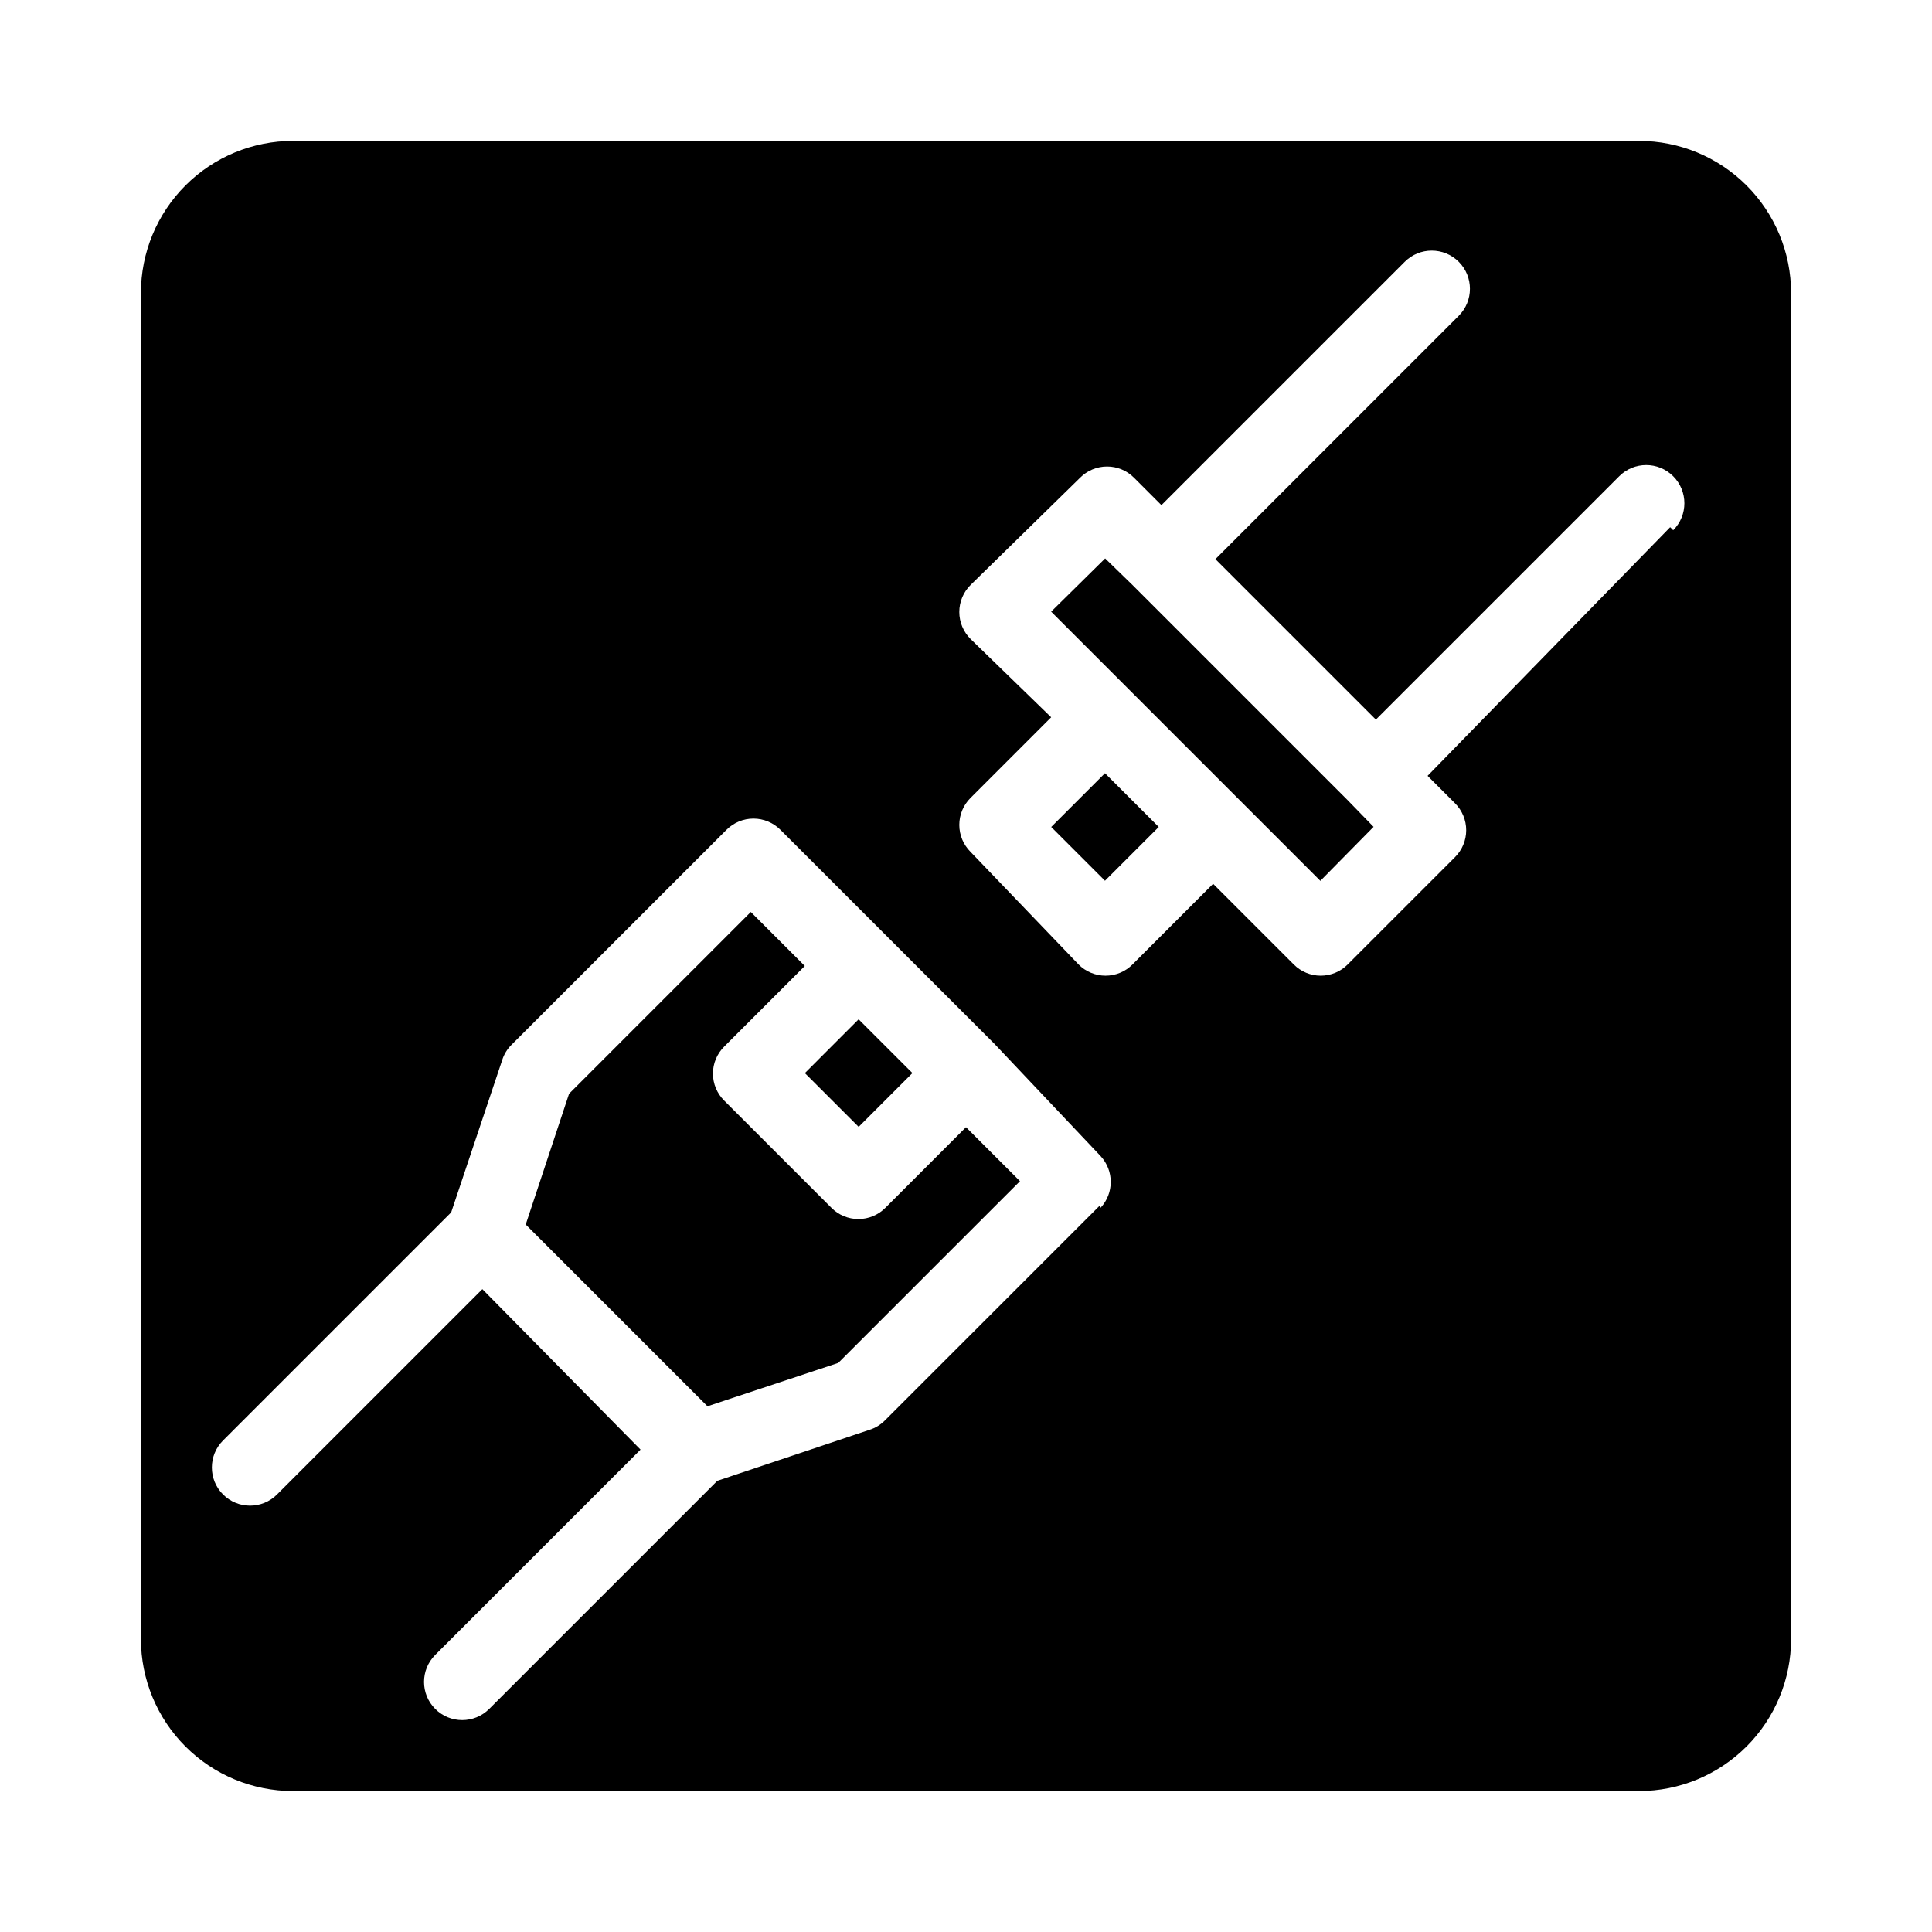 <?xml version="1.0" encoding="UTF-8"?>
<!-- Uploaded to: ICON Repo, www.svgrepo.com, Generator: ICON Repo Mixer Tools -->
<svg fill="#000000" width="800px" height="800px" version="1.1" viewBox="144 144 512 512" xmlns="http://www.w3.org/2000/svg">
 <g>
  <path d="m378.64 464.08c-1.891 1.91-4.469 2.981-7.152 2.981-2.688 0-5.262-1.07-7.156-2.981l-28.414-28.414c-1.906-1.891-2.981-4.469-2.981-7.152 0-2.688 1.074-5.262 2.981-7.156l21.363-21.363-14.309-14.309-48.164 48.168-11.488 34.66 48.164 48.164 34.66-11.488 48.164-48.164-14.309-14.309z"/>
  <path d="m357.3 428.38 14.246-14.254 14.254 14.246-14.246 14.254z"/>
  <path d="m422.58 363.16 14.25-14.25 14.25 14.25-14.25 14.25z"/>
  <path d="m578.35 181.34h-356.7c-10.688 0-20.941 4.246-28.5 11.805-7.559 7.559-11.805 17.812-11.805 28.5v356.7c0 10.688 4.246 20.941 11.805 28.5 7.559 7.559 17.812 11.805 28.5 11.805h356.7c10.688 0 20.941-4.246 28.5-11.805s11.805-17.812 11.805-28.5v-356.7c0-10.688-4.246-20.941-11.805-28.5-7.559-7.559-17.812-11.805-28.5-11.805zm-142.88 282.13-57.031 57.031h-0.004c-1.129 1.121-2.512 1.949-4.027 2.422l-40.305 13.504-60.457 60.457v-0.004c-3.953 3.953-10.359 3.953-14.309 0-3.953-3.949-3.953-10.355 0-14.309l54.41-54.41-41.918-42.523-54.41 54.41v0.004c-3.949 3.949-10.355 3.949-14.309 0-3.949-3.953-3.949-10.359 0-14.309l60.457-60.457 13.504-40.305c0.469-1.52 1.297-2.902 2.418-4.031l57.031-57.031c1.891-1.906 4.465-2.981 7.152-2.981s5.262 1.074 7.156 2.981l56.828 56.828 28.012 29.625c3.586 3.867 3.586 9.84 0 13.703zm151.14-179.76-64.289 65.898 7.254 7.254c1.906 1.895 2.981 4.469 2.981 7.156s-1.074 5.262-2.981 7.152l-28.414 28.414c-1.891 1.91-4.469 2.981-7.156 2.981-2.684 0-5.262-1.07-7.152-2.981l-21.363-21.363-21.363 21.363h0.004c-1.891 1.91-4.469 2.981-7.156 2.981-2.684 0-5.262-1.07-7.152-2.981l-28.617-29.824c-1.906-1.891-2.981-4.469-2.981-7.152 0-2.688 1.074-5.262 2.981-7.156l21.363-21.363-21.363-20.754c-1.906-1.891-2.981-4.469-2.981-7.156 0-2.684 1.074-5.262 2.981-7.152l29.02-28.414c1.891-1.91 4.469-2.981 7.156-2.981 2.684 0 5.262 1.07 7.152 2.981l7.254 7.254 64.488-64.488c3.953-3.949 10.359-3.949 14.309 0 3.949 3.953 3.949 10.359 0 14.309l-64.488 64.488 42.523 42.523 64.488-64.488c3.949-3.953 10.355-3.953 14.305 0 3.953 3.949 3.953 10.355 0 14.305z"/>
  <path d="m444.13 299.04-7.254-7.055-14.309 14.109 71.34 71.34 14.105-14.309-7.055-7.258z"/>
 </g>
</svg>